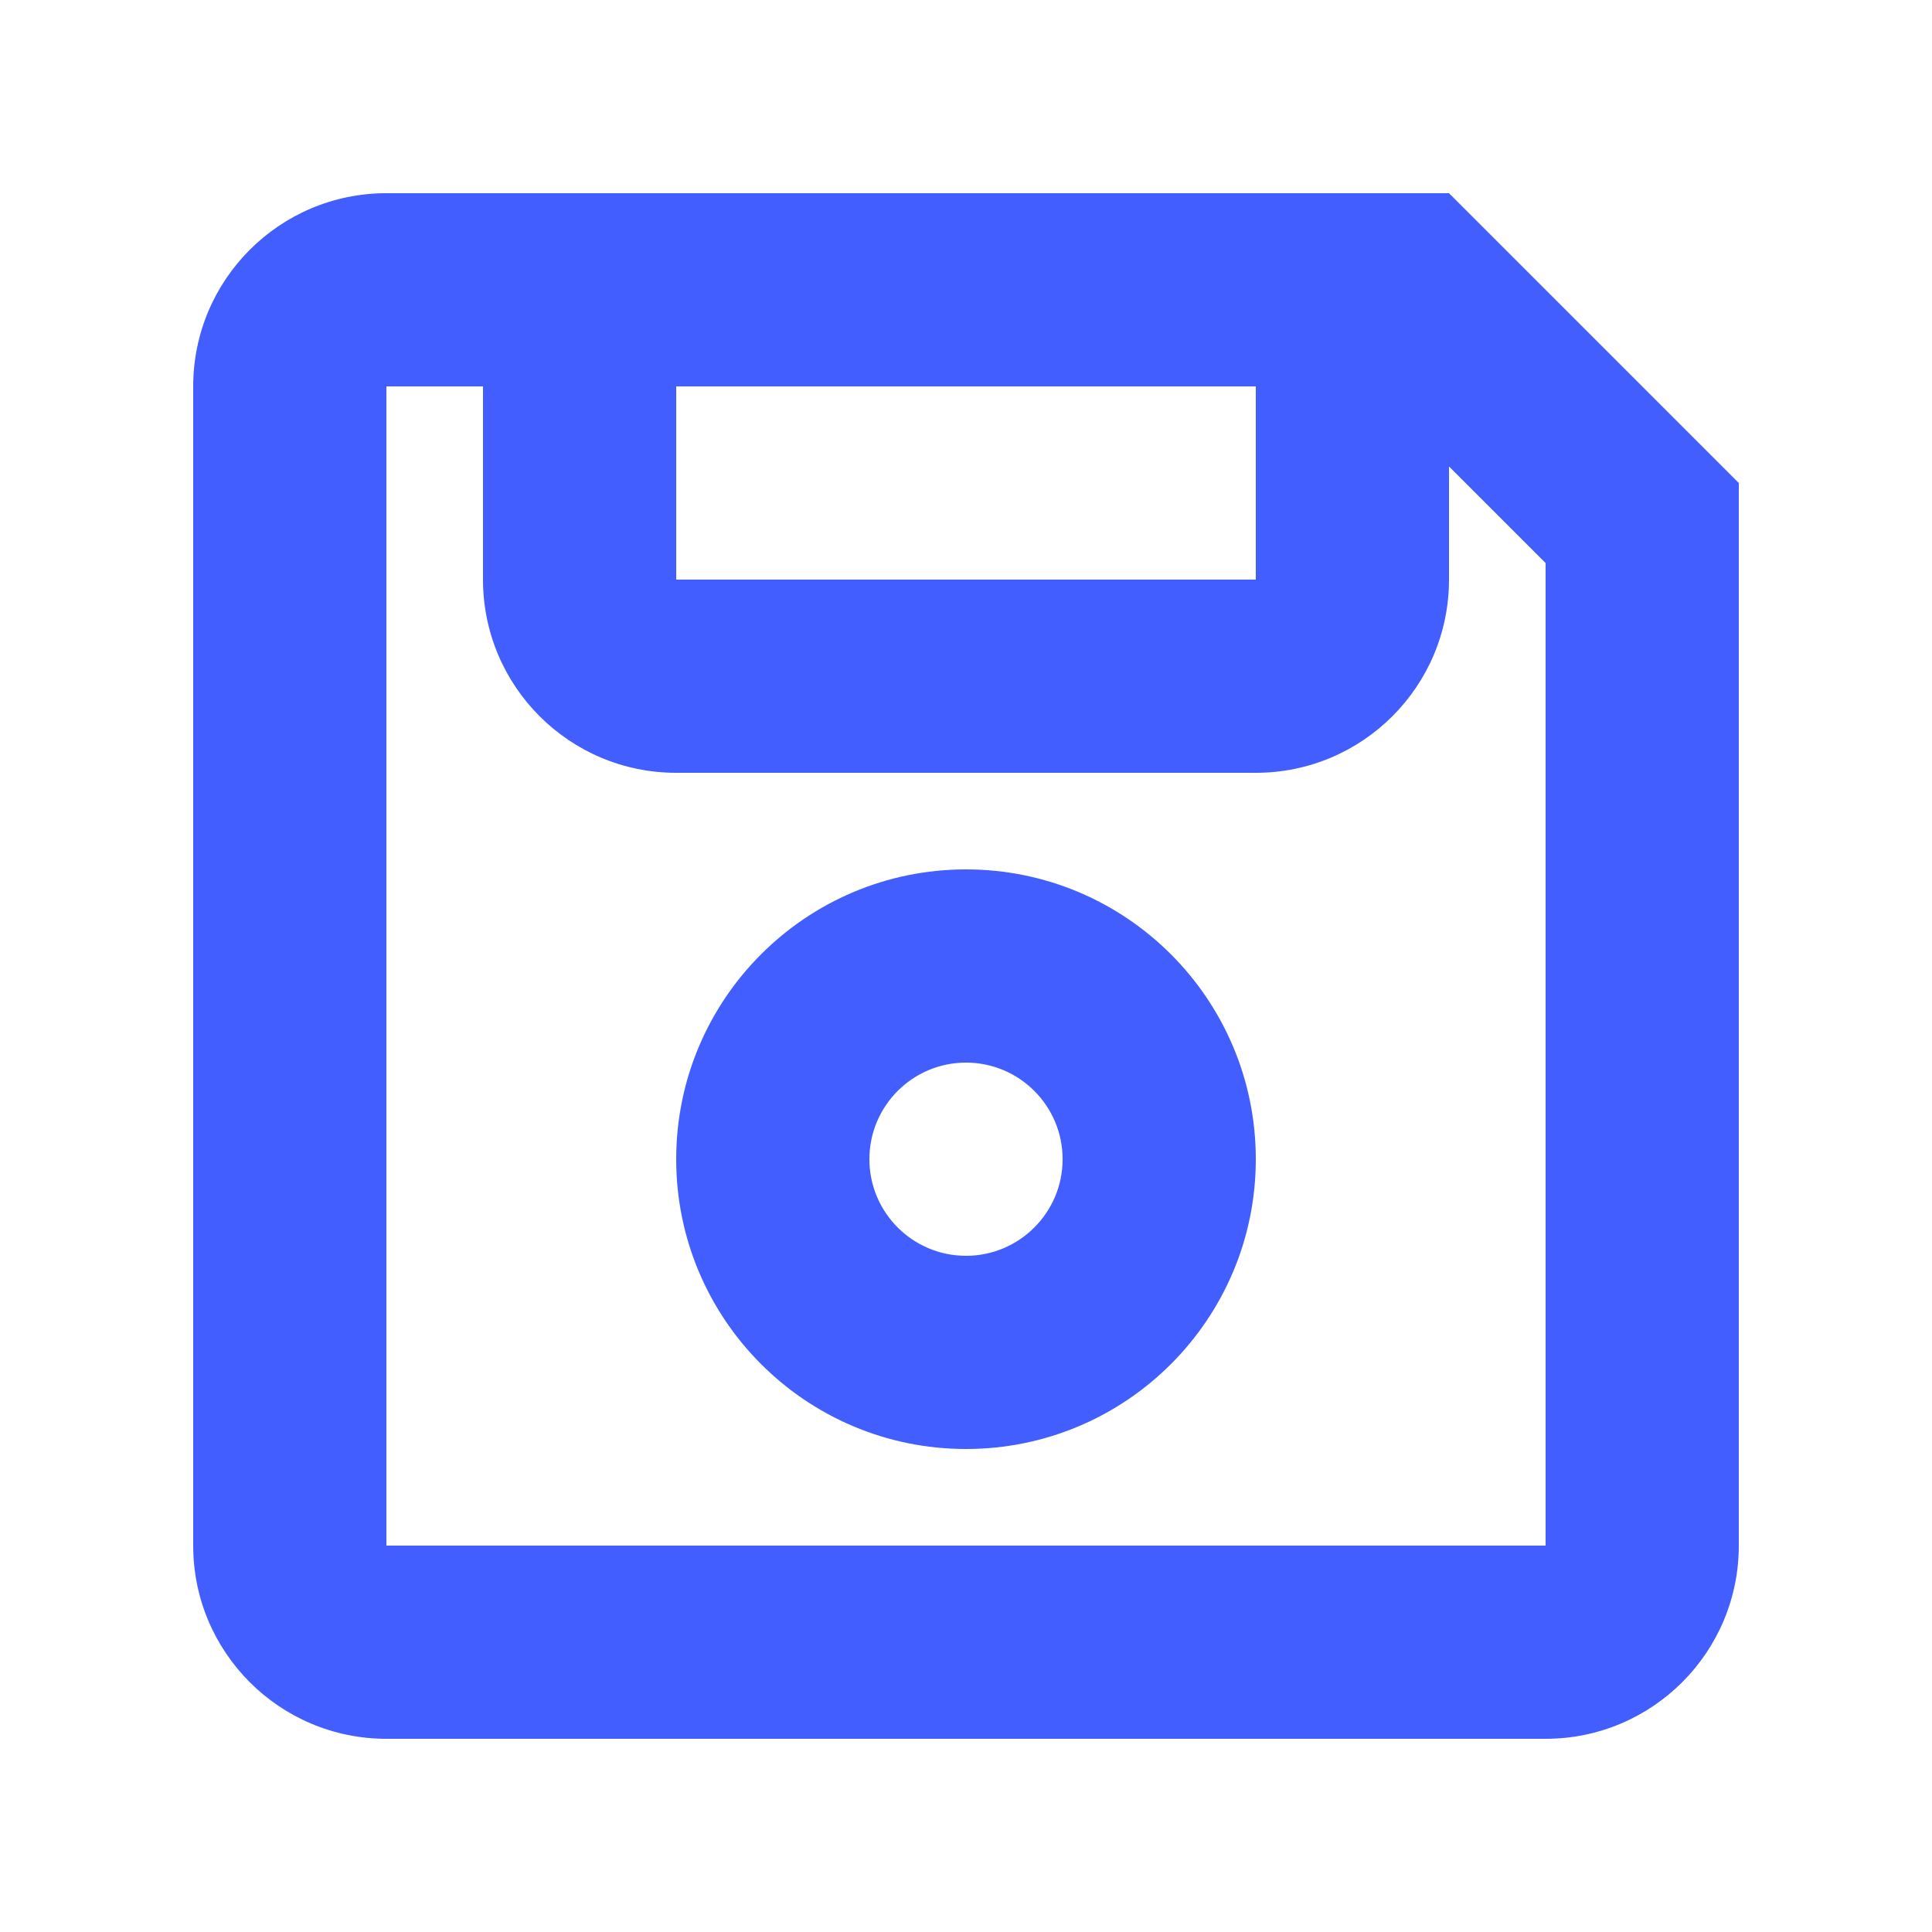 <svg width="30" height="30" viewBox="0 0 30 30" fill="none" xmlns="http://www.w3.org/2000/svg">
<path fill-rule="evenodd" clip-rule="evenodd" d="M15 22.5C17.485 22.5 19.5 20.485 19.5 18C19.5 15.515 17.485 13.5 15 13.5C12.515 13.5 10.5 15.515 10.5 18C10.5 20.485 12.515 22.5 15 22.5ZM15 19.5C15.828 19.5 16.5 18.828 16.5 18C16.5 17.172 15.828 16.5 15 16.5C14.172 16.5 13.5 17.172 13.5 18C13.5 18.828 14.172 19.5 15 19.5Z" fill="#425EFF"/>
<path fill-rule="evenodd" clip-rule="evenodd" d="M22.5 3L27 7.5V24C27 25.657 25.657 27 24 27H6C4.343 27 3 25.657 3 24V6C3 4.343 4.343 3 6 3H22.5ZM19.5 6H10.5V9H19.5V6ZM22.5 9C22.5 10.657 21.157 12 19.5 12H10.5C8.843 12 7.5 10.657 7.5 9V6H6V24H24V8.743L22.5 7.243V9Z" fill="#425EFF"/>
</svg>
